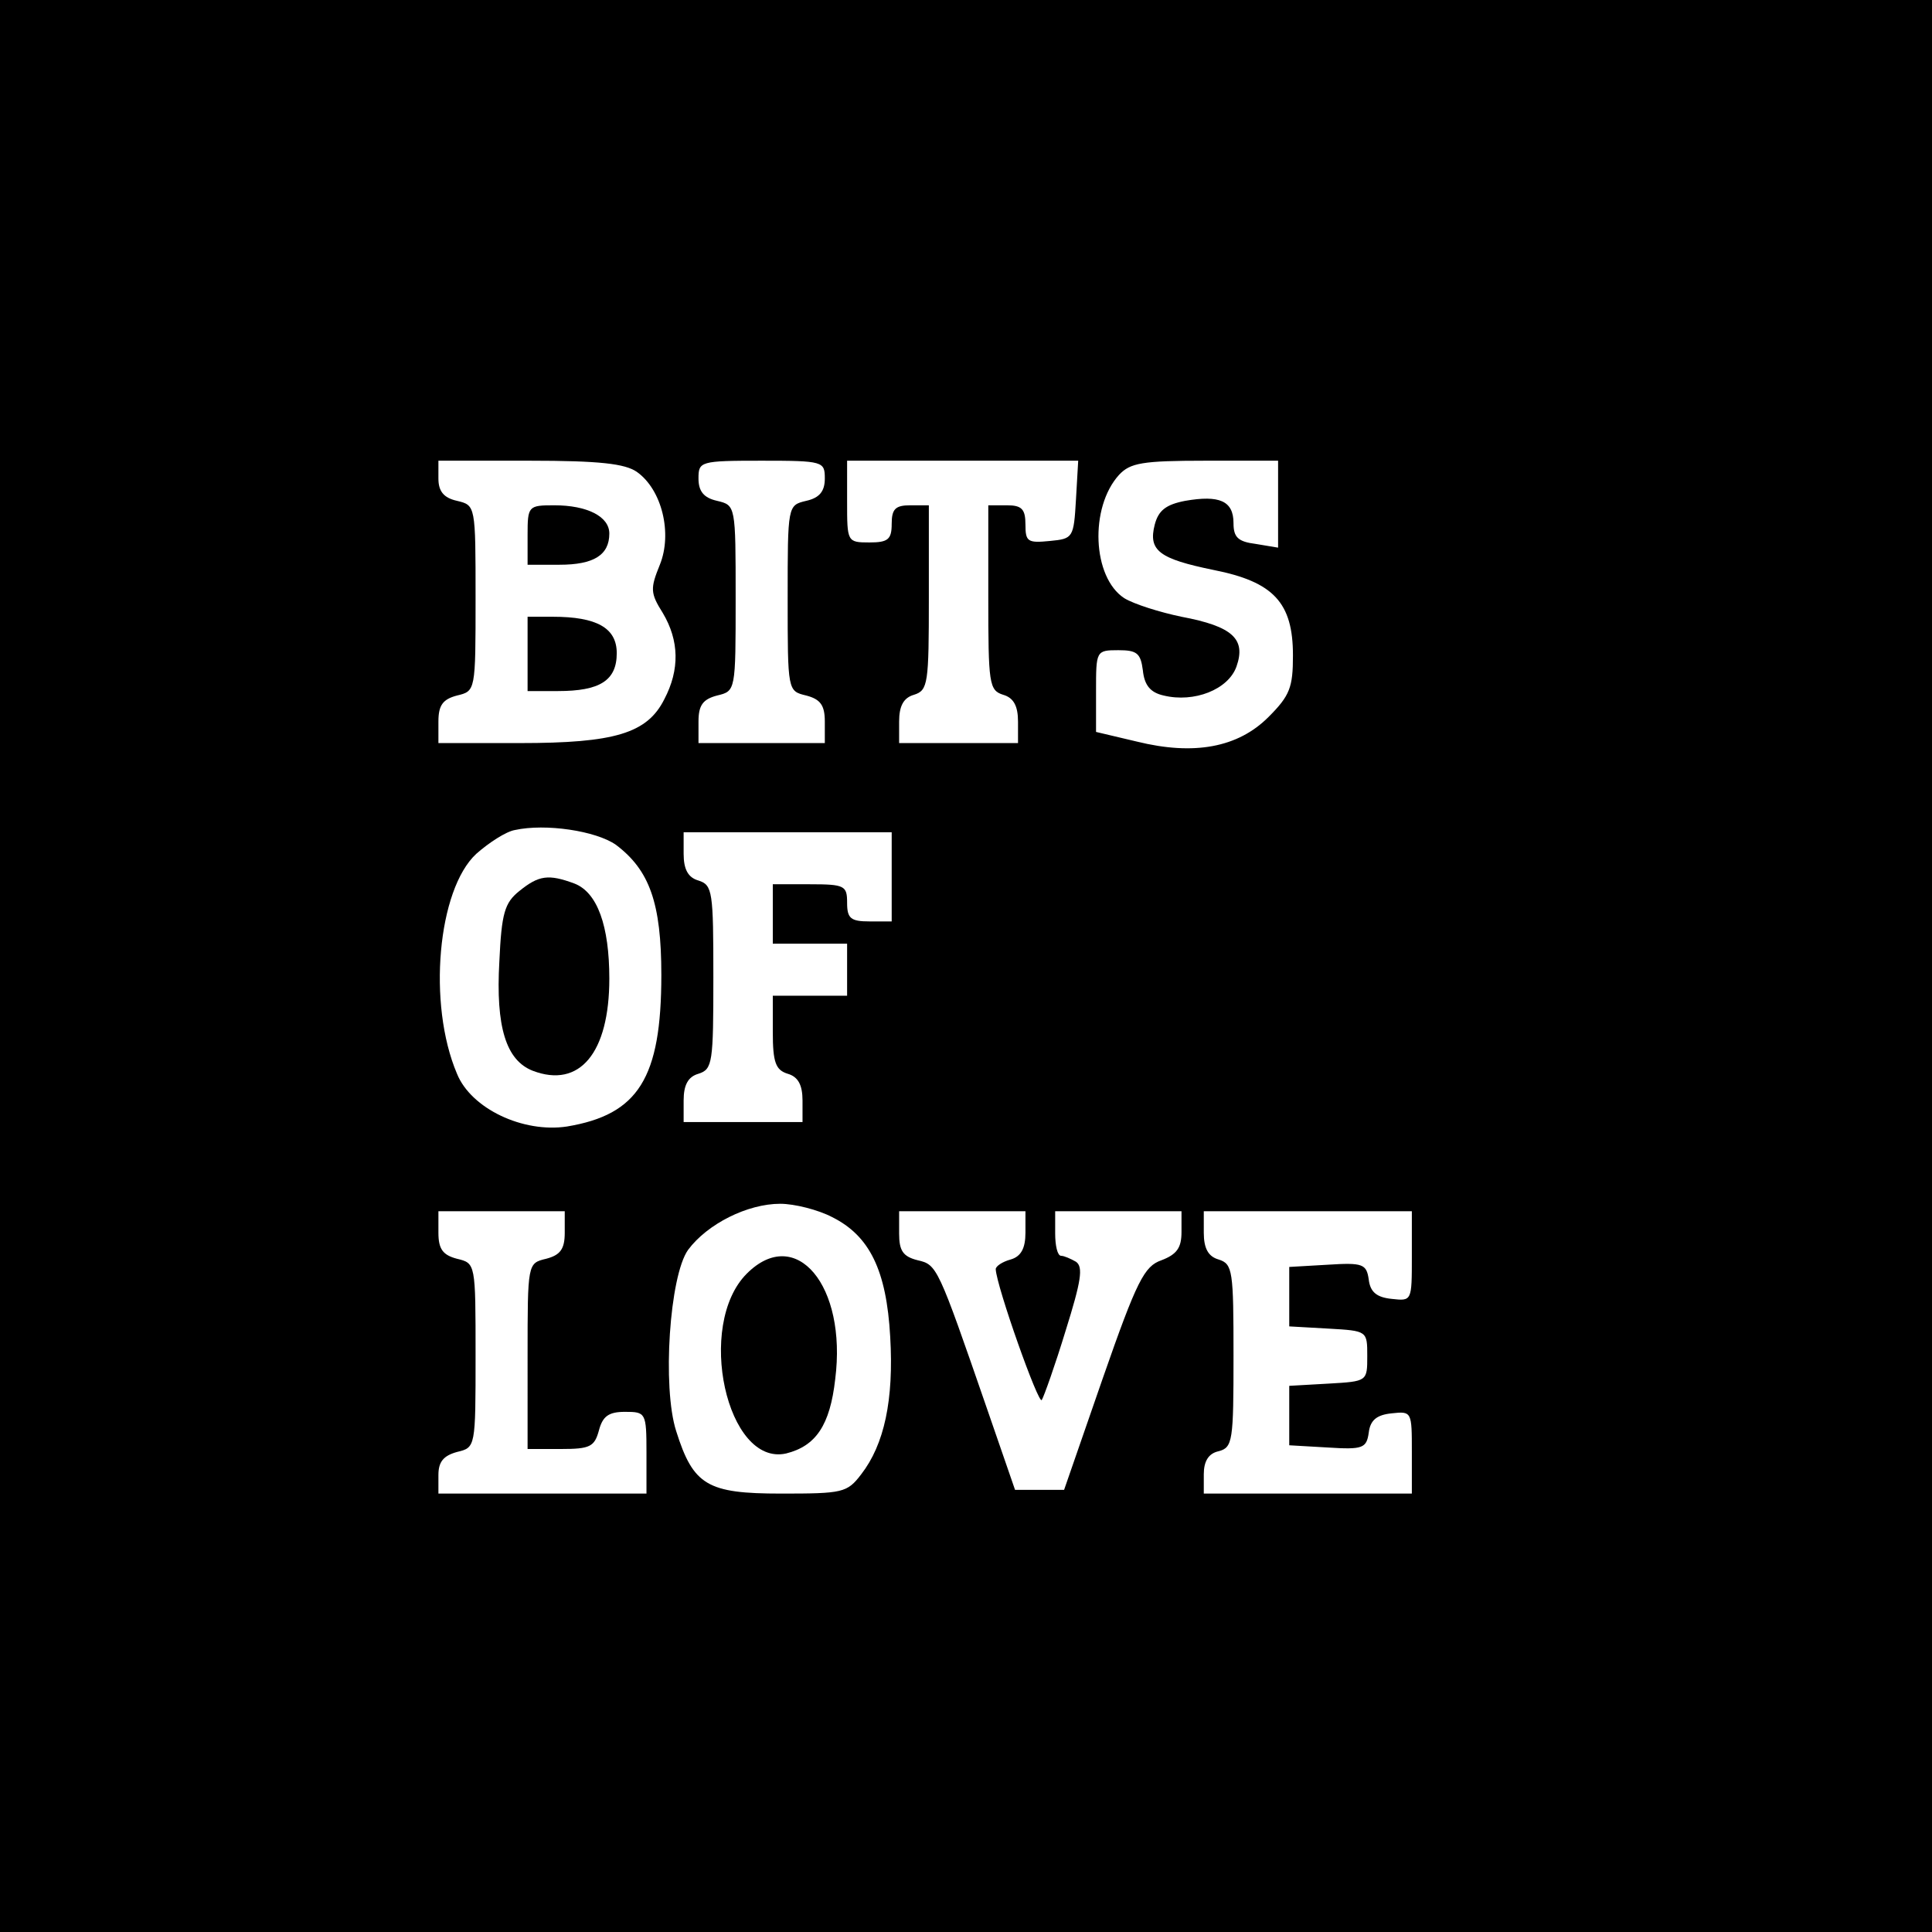 <svg version="1" xmlns="http://www.w3.org/2000/svg" width="346.667" height="346.667" viewBox="0 0 260 260"><path d="M0 130v130h260V0H0v130zm85.7-66.5c3.4 2.4 4.8 8.3 3.1 12.5-1.3 3.2-1.3 3.8.4 6.5 2.2 3.7 2.3 7.6.2 11.6-2.3 4.6-6.7 5.9-19.4 5.9H59v-2.9c0-2.2.6-3 2.5-3.5C64 93 64 93 64 80.5s0-12.5-2.5-13.1c-1.8-.4-2.5-1.3-2.5-3V62h12.3c9.4 0 12.8.4 14.4 1.5zm25.3.9c0 1.7-.7 2.6-2.5 3-2.5.6-2.5.6-2.5 13.1s0 12.5 2.5 13.1c1.9.5 2.5 1.3 2.5 3.5v2.9H94v-2.9c0-2.2.6-3 2.5-3.5C99 93 99 93 99 80.5s0-12.5-2.5-13.1c-1.8-.4-2.5-1.3-2.5-3 0-2.3.2-2.4 8.5-2.4s8.5.1 8.5 2.4zm33.8 2.8c-.3 5.2-.4 5.3-3.5 5.6-3 .3-3.3.1-3.3-2.2 0-2.1-.5-2.6-2.5-2.6H133v12.4c0 11.6.1 12.5 2 13.1 1.4.4 2 1.5 2 3.6v2.9h-16v-2.9c0-2.1.6-3.2 2-3.6 1.9-.6 2-1.5 2-13.1V68h-2.5c-2 0-2.5.5-2.5 2.5 0 2.1-.5 2.5-3 2.5-3 0-3-.1-3-5.5V62h31.1l-.3 5.2zm27.2.6v5.9l-3-.5c-2.4-.3-3-.9-3-2.8 0-3-1.9-3.8-6.5-3-2.6.5-3.6 1.3-4.1 3.2-.9 3.5.6 4.6 7.9 6.1 8.1 1.6 10.7 4.4 10.7 11.5 0 4.3-.4 5.4-3.3 8.3-4.1 4.1-10 5.2-17.7 3.3l-5.5-1.3V93c0-5.4 0-5.5 3-5.5 2.5 0 3 .4 3.3 2.7.2 2 1 3 2.8 3.4 4.1 1 8.7-.8 9.8-3.9 1.3-3.7-.5-5.4-7.4-6.7-2.9-.6-6.4-1.7-7.7-2.5-4.3-2.8-4.7-12.2-.7-16.6 1.5-1.6 3.1-1.9 11.6-1.9h9.8v5.8zm-89.1 45.9c4.5 3.4 6.1 7.8 6.1 17.5 0 13.9-3.1 18.8-12.7 20.4-5.9.9-12.9-2.4-14.8-7.1-4-9.4-2.6-24.8 2.6-29.6 1.7-1.5 4-3 5.2-3.2 4.1-.9 10.9.1 13.6 2zM120 118v6h-3c-2.5 0-3-.4-3-2.5 0-2.3-.3-2.5-5-2.5h-5v8h10v7h-10v4.9c0 4.1.4 5.1 2 5.6 1.4.4 2 1.5 2 3.6v2.9H92v-2.9c0-2.1.6-3.2 2-3.6 1.9-.6 2-1.5 2-13s-.1-12.4-2-13c-1.4-.4-2-1.5-2-3.6V112h28v6zm-8 45.8c5 2.5 7.3 7.1 7.8 16.1.5 8.5-.8 14.5-3.9 18.5-1.9 2.5-2.5 2.6-10.8 2.6-9.9 0-11.8-1.1-14.1-8.4-1.9-5.9-.9-20.9 1.6-24.4 2.6-3.5 8-6.2 12.4-6.2 1.9 0 5.1.8 7 1.8zm-36 2.1c0 2.2-.6 3-2.5 3.5-2.5.6-2.5.6-2.5 13.1V195h4.5c3.9 0 4.5-.3 5.1-2.5.5-1.9 1.3-2.5 3.5-2.5 2.8 0 2.9.1 2.9 5.5v5.5H59v-2.5c0-1.8.7-2.6 2.5-3.1 2.5-.6 2.5-.6 2.5-13s0-12.4-2.5-13c-1.9-.5-2.5-1.3-2.5-3.5V163h17v2.9zm62 0c0 2.1-.6 3.2-2 3.6-1.1.3-2 .9-2 1.3.1 2.3 5.8 18.4 6.2 17.6.3-.5 1.8-4.7 3.2-9.3 2.1-6.7 2.4-8.6 1.4-9.3-.7-.4-1.6-.8-2-.8-.5 0-.8-1.4-.8-3v-3h17v2.8c0 2.1-.6 3-2.7 3.8-2.3.8-3.3 2.7-7.9 15.9l-5.2 15h-6.6l-3.8-11c-6.6-19.1-6.7-19.3-9.3-19.9-2-.5-2.5-1.3-2.5-3.6v-3h17v2.9zm52 3.2c0 6 0 6-2.7 5.7-2-.2-2.9-.9-3.1-2.6-.3-2.1-.8-2.3-5.5-2l-5.2.3v8l5.3.3c5.2.3 5.2.3 5.2 3.7 0 3.4 0 3.4-5.2 3.7l-5.3.3v8l5.2.3c4.7.3 5.2.1 5.5-2 .2-1.7 1.1-2.4 3.1-2.6 2.7-.3 2.7-.2 2.7 5.2v5.6h-28v-2.6c0-1.7.6-2.8 2-3.1 1.9-.5 2-1.4 2-12.8 0-11.5-.1-12.4-2-13-1.4-.4-2-1.5-2-3.6V163h28v6.1z"/><path d="M71 72v4h4.3c4.6 0 6.7-1.3 6.7-4.2 0-2.3-3-3.8-7.4-3.8-3.5 0-3.6.1-3.6 4zm0 16v5h4.1c5.6 0 7.9-1.4 7.9-5.1 0-3.4-2.7-4.9-8.6-4.9H71v5zm-1.1 31.9c-2 1.6-2.4 3-2.7 9.5-.5 8.8.9 13.3 4.5 14.7 6.3 2.4 10.3-2.4 10.3-12.4 0-7.1-1.6-11.6-4.7-12.8-3.5-1.3-4.8-1.1-7.4 1zm30.6 51.5c-6.9 6.9-2.7 26 5.3 24.2 4-1 5.9-3.8 6.6-10 1.6-12.6-5.3-20.8-11.9-14.2z"/></svg>